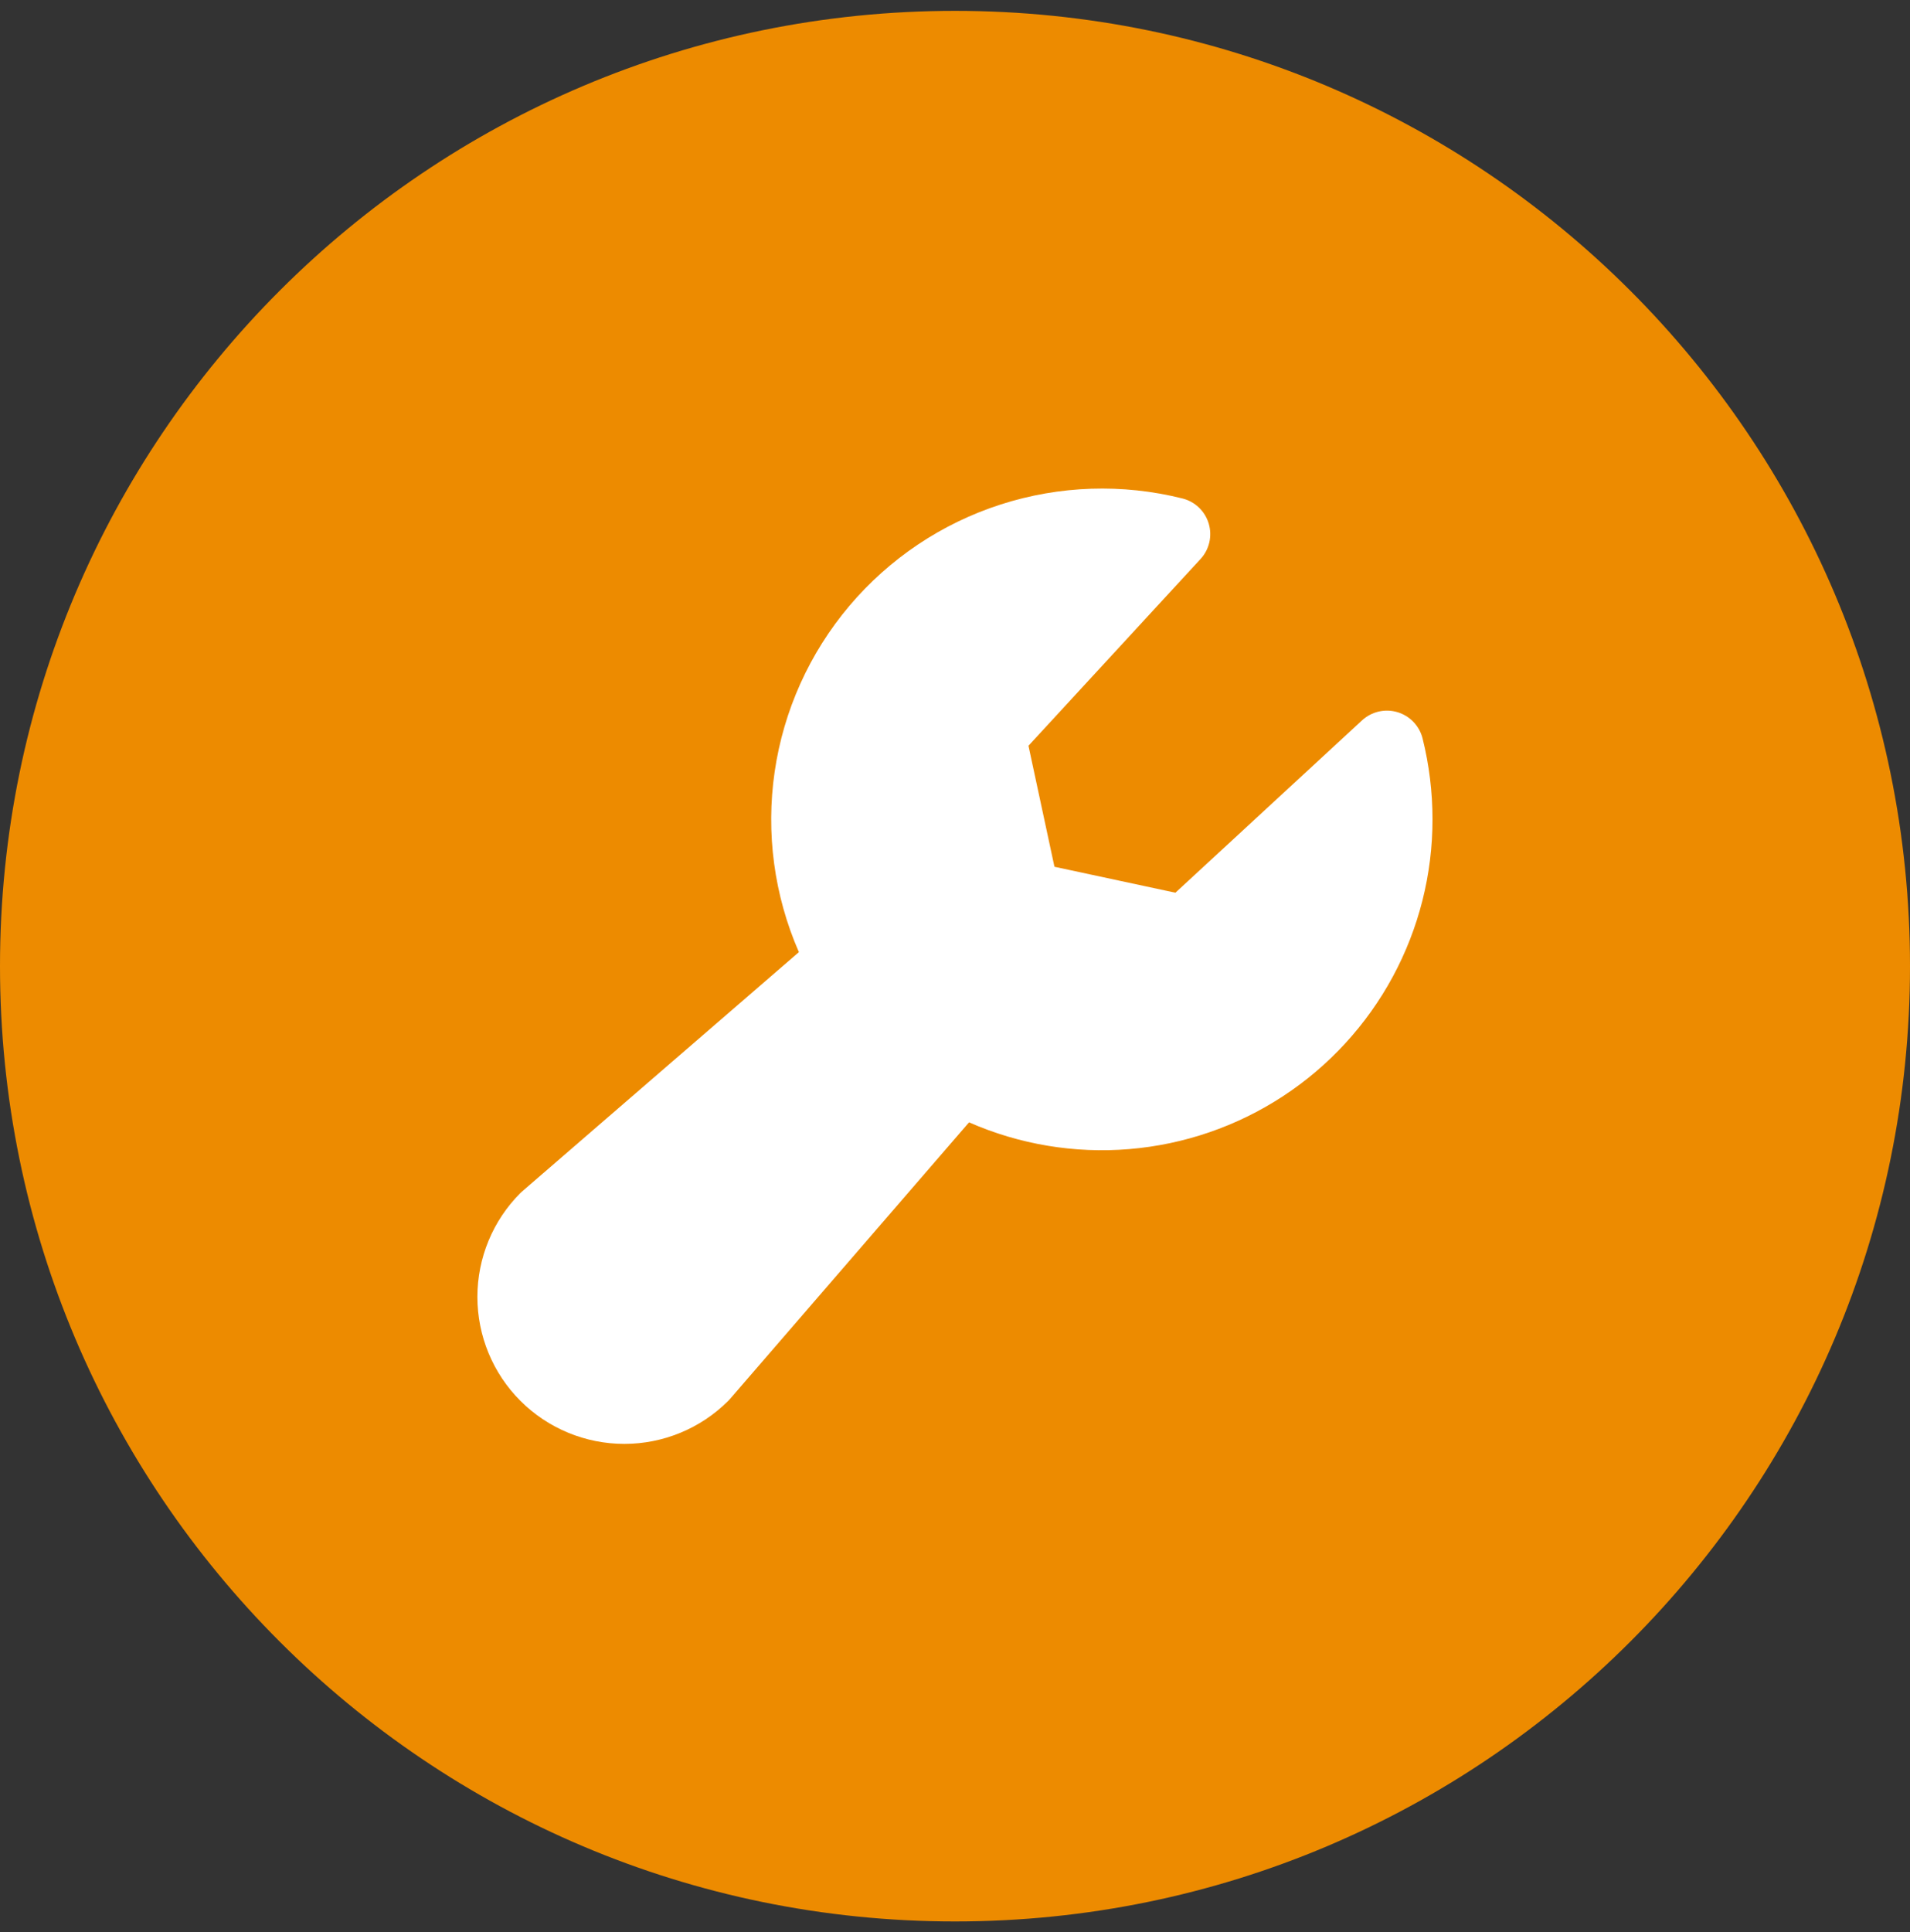 <svg width="88" height="89" viewBox="0 0 88 89" fill="none" xmlns="http://www.w3.org/2000/svg">
<rect x="0" y="0" width="88" height="89" fill="#333333" stroke="none"/>
<path d="M0 44.5C0 20.2 19.7 0.5 44 0.5C68.3 0.5 88 20.2 88 44.5C88 68.8 68.3 88.5 44 88.5C19.7 88.5 0 68.8 0 44.5Z" fill="#ed8b00"/>
<path d="M66 37.732C66.003 40.265 65.373 42.759 64.169 44.987C62.965 47.216 61.224 49.109 59.105 50.495C56.984 51.881 54.552 52.717 52.028 52.926C49.504 53.136 46.967 52.712 44.647 51.694L33.635 64.433C33.609 64.462 33.58 64.494 33.552 64.522C32.283 65.791 30.561 66.504 28.765 66.504C26.97 66.504 25.248 65.791 23.978 64.522C22.708 63.252 21.995 61.53 21.995 59.734C21.995 57.939 22.708 56.217 23.978 54.947C24.008 54.92 24.037 54.89 24.069 54.865L36.808 43.854C35.666 41.243 35.28 38.365 35.691 35.546C36.103 32.726 37.296 30.078 39.136 27.903C40.976 25.727 43.389 24.111 46.101 23.237C48.813 22.363 51.716 22.266 54.48 22.959C54.765 23.03 55.026 23.174 55.238 23.377C55.451 23.58 55.606 23.835 55.69 24.117C55.774 24.398 55.783 24.697 55.717 24.983C55.65 25.269 55.511 25.533 55.311 25.749L47.385 34.348L48.582 39.922L54.154 41.117L62.753 33.18C62.969 32.981 63.233 32.841 63.519 32.774C63.805 32.708 64.103 32.717 64.385 32.801C64.666 32.885 64.921 33.041 65.124 33.253C65.327 33.465 65.472 33.726 65.543 34.011C65.847 35.228 66 36.478 66 37.732Z" fill="white"/>
</svg>
